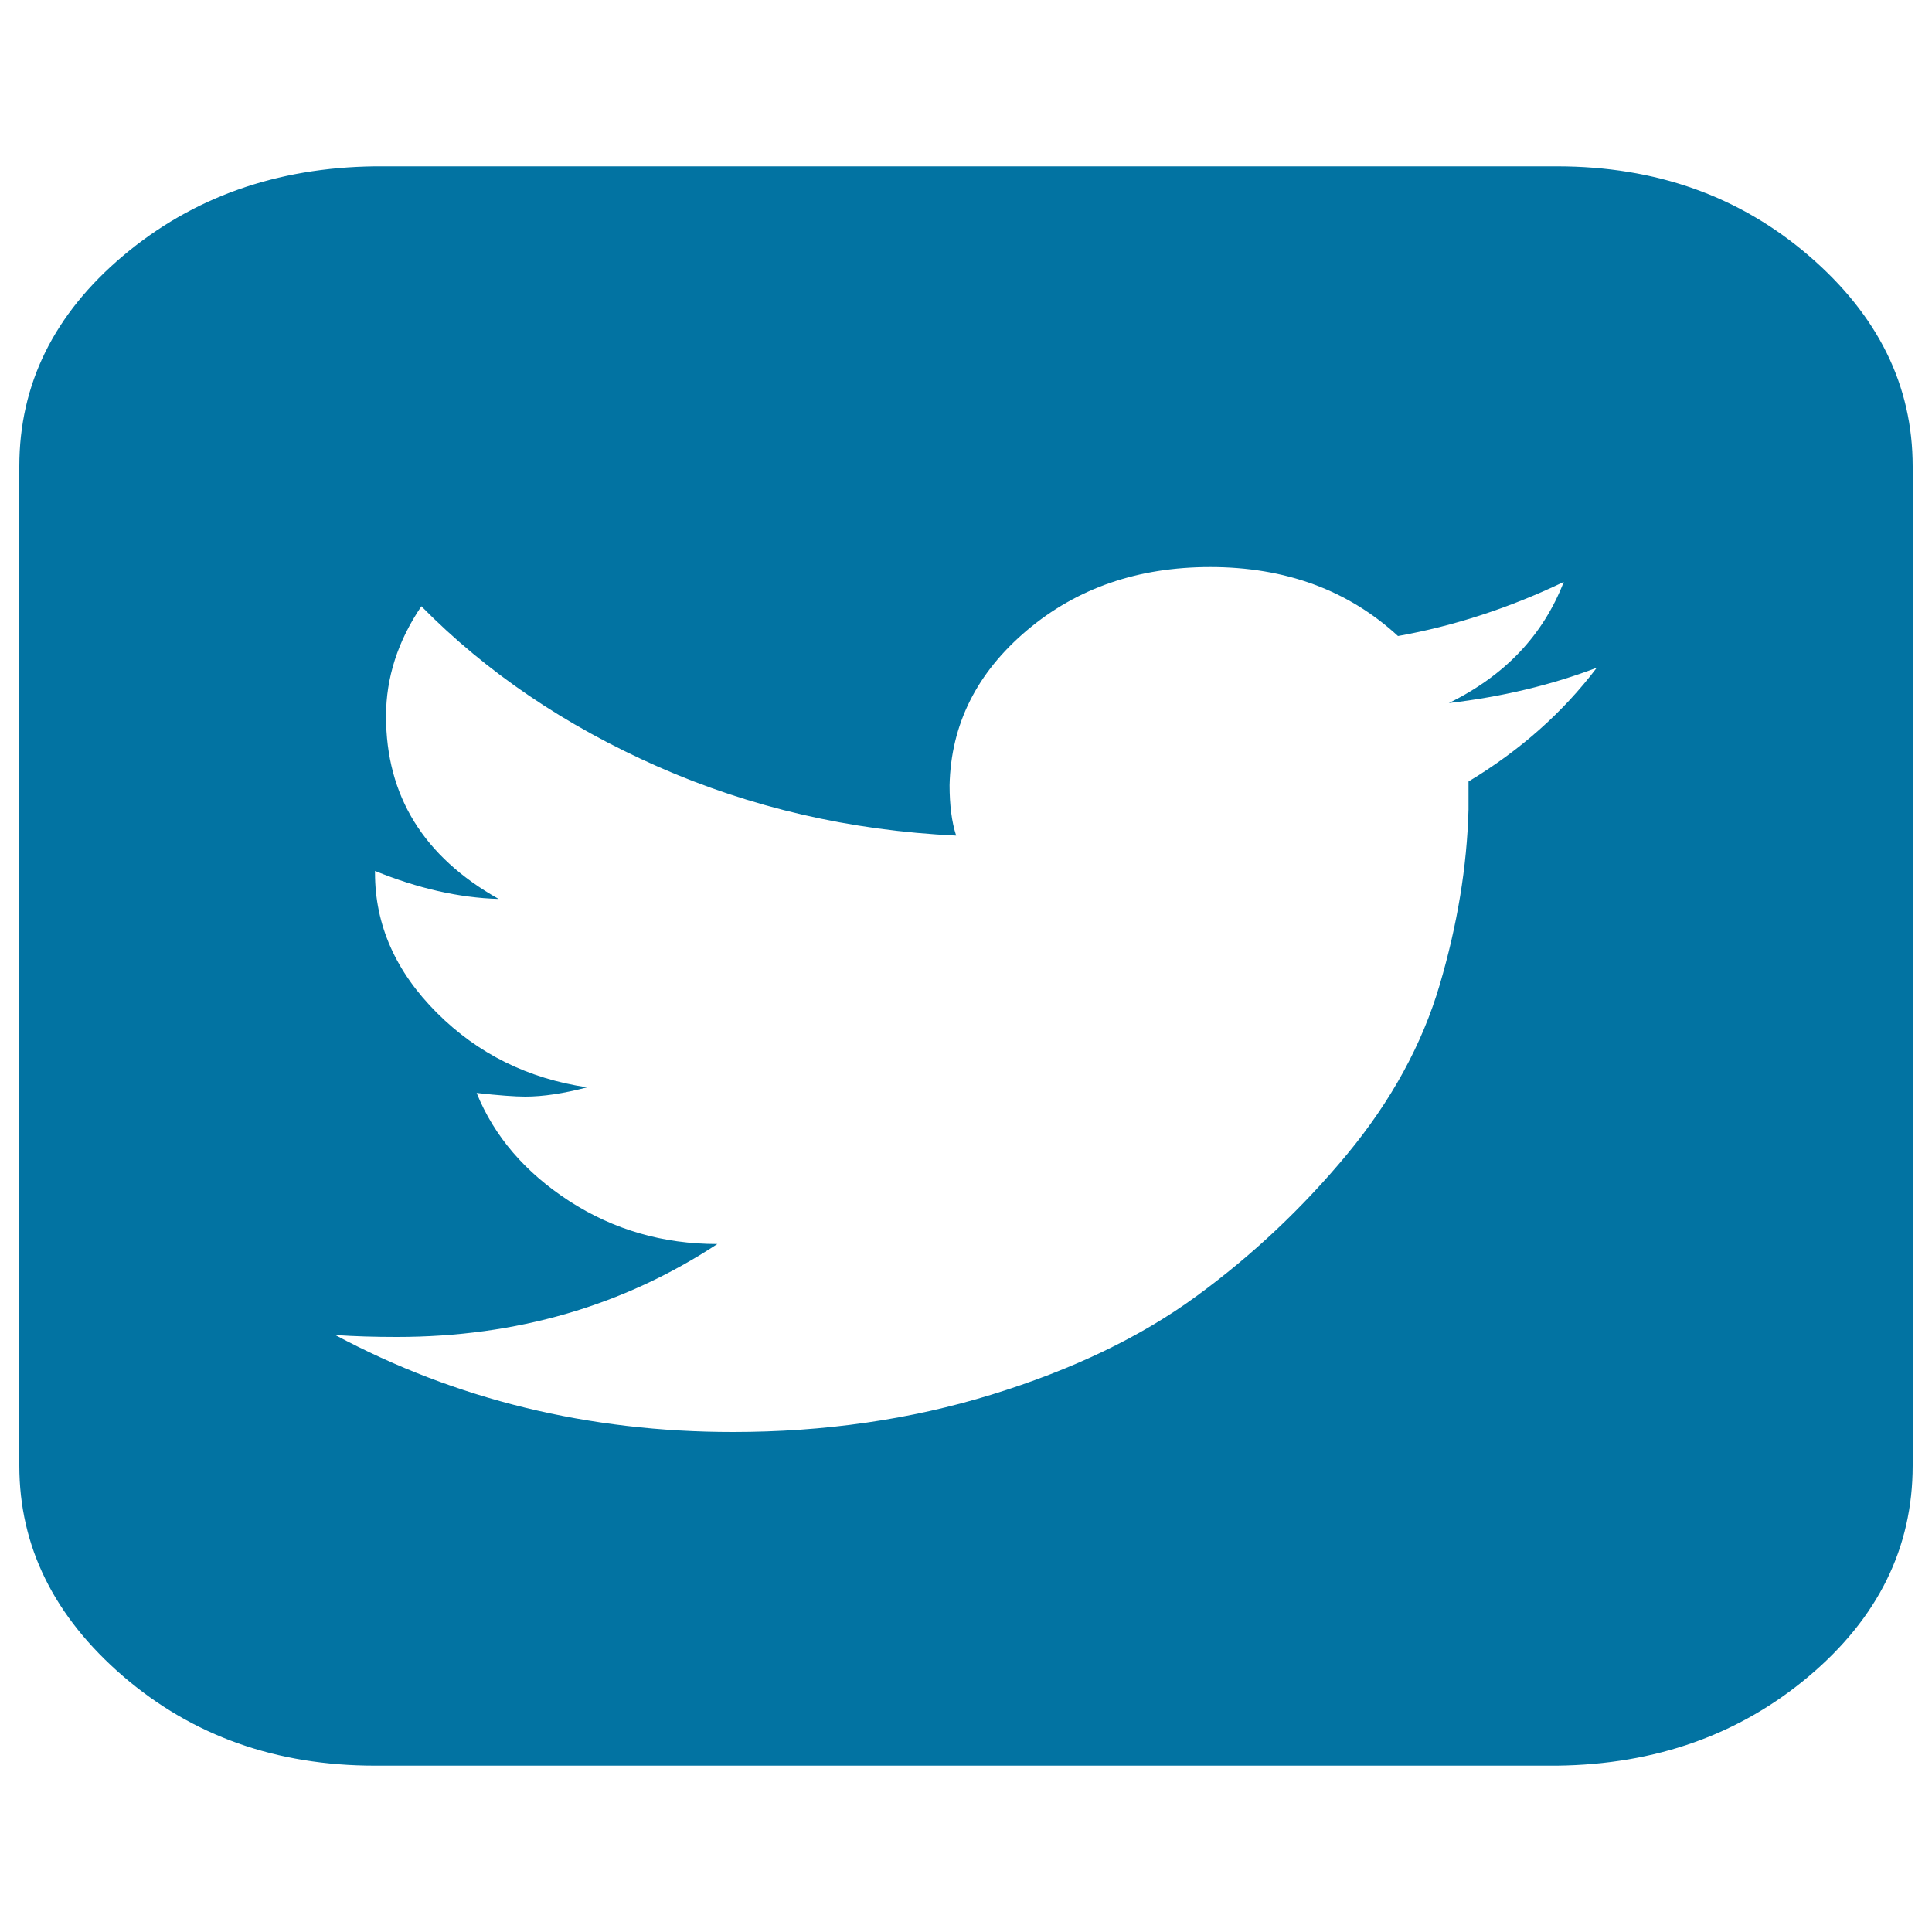<svg xmlns="http://www.w3.org/2000/svg" viewBox="0 0 1000 1000" style="fill:#0273a2">
<title>Twitter Squared SVG icon</title>
<path d="M826.5,345.6c-23.6,9-49.2,15.1-76.6,18.3c29-14.2,48.8-35.1,59.5-62.7c-28.2,13.5-56.8,22.8-85.8,28c-25.9-23.8-58.3-35.7-97.2-35.7c-37.4,0-69,10.9-94.9,32.8s-39.3,48.6-40,80.1c0,10.3,1.1,19,3.4,26.1c-54.9-2.6-106.3-14.5-154.4-35.7c-48-21.2-88.8-48.9-122.4-83c-12.2,18-18.3,37-18.3,56.9c0,41.2,19.4,72.7,58.3,94.6c-20.6-0.6-41.9-5.5-64-14.5v1c0,27,10.7,51.1,32,72.4s47.3,34.1,77.8,38.6c-12.2,3.2-22.9,4.8-32,4.8c-5.3,0-13.7-0.6-25.2-1.9c9.1,22.5,25.2,41.2,48,56c22.9,14.8,48.4,22.2,76.6,22.2C322.6,675.9,267.3,692,205.5,692c-11.4,0-22.1-0.3-32-1c62.5,33.4,131.1,50.2,205.8,50.2c47.3,0,91.9-6.4,133.8-19.3c41.9-12.9,77.4-29.9,106.3-51.1c29-21.2,54.9-45.7,77.8-73.3c22.9-27.7,38.9-56.9,48-87.8c9.1-30.9,14.1-61.1,14.9-90.7c0-6.4,0-11.3,0-14.5C786.8,388.4,808.9,368.8,826.5,345.6L826.5,345.6z M990,241.4v517.2c0,42.5-17.9,78.8-53.7,109c-35.8,30.2-79.3,45.7-130.4,46.3H194.1c-51.1,0-94.5-15.4-130.4-46.3C27.9,836.7,10,800.4,10,758.6V241.4c0-42.5,17.9-78.8,53.7-109S143,86.7,194.1,86.1h611.8c51.1,0,94.5,15.4,130.4,46.3S990,199.6,990,241.4z"/>
</svg>